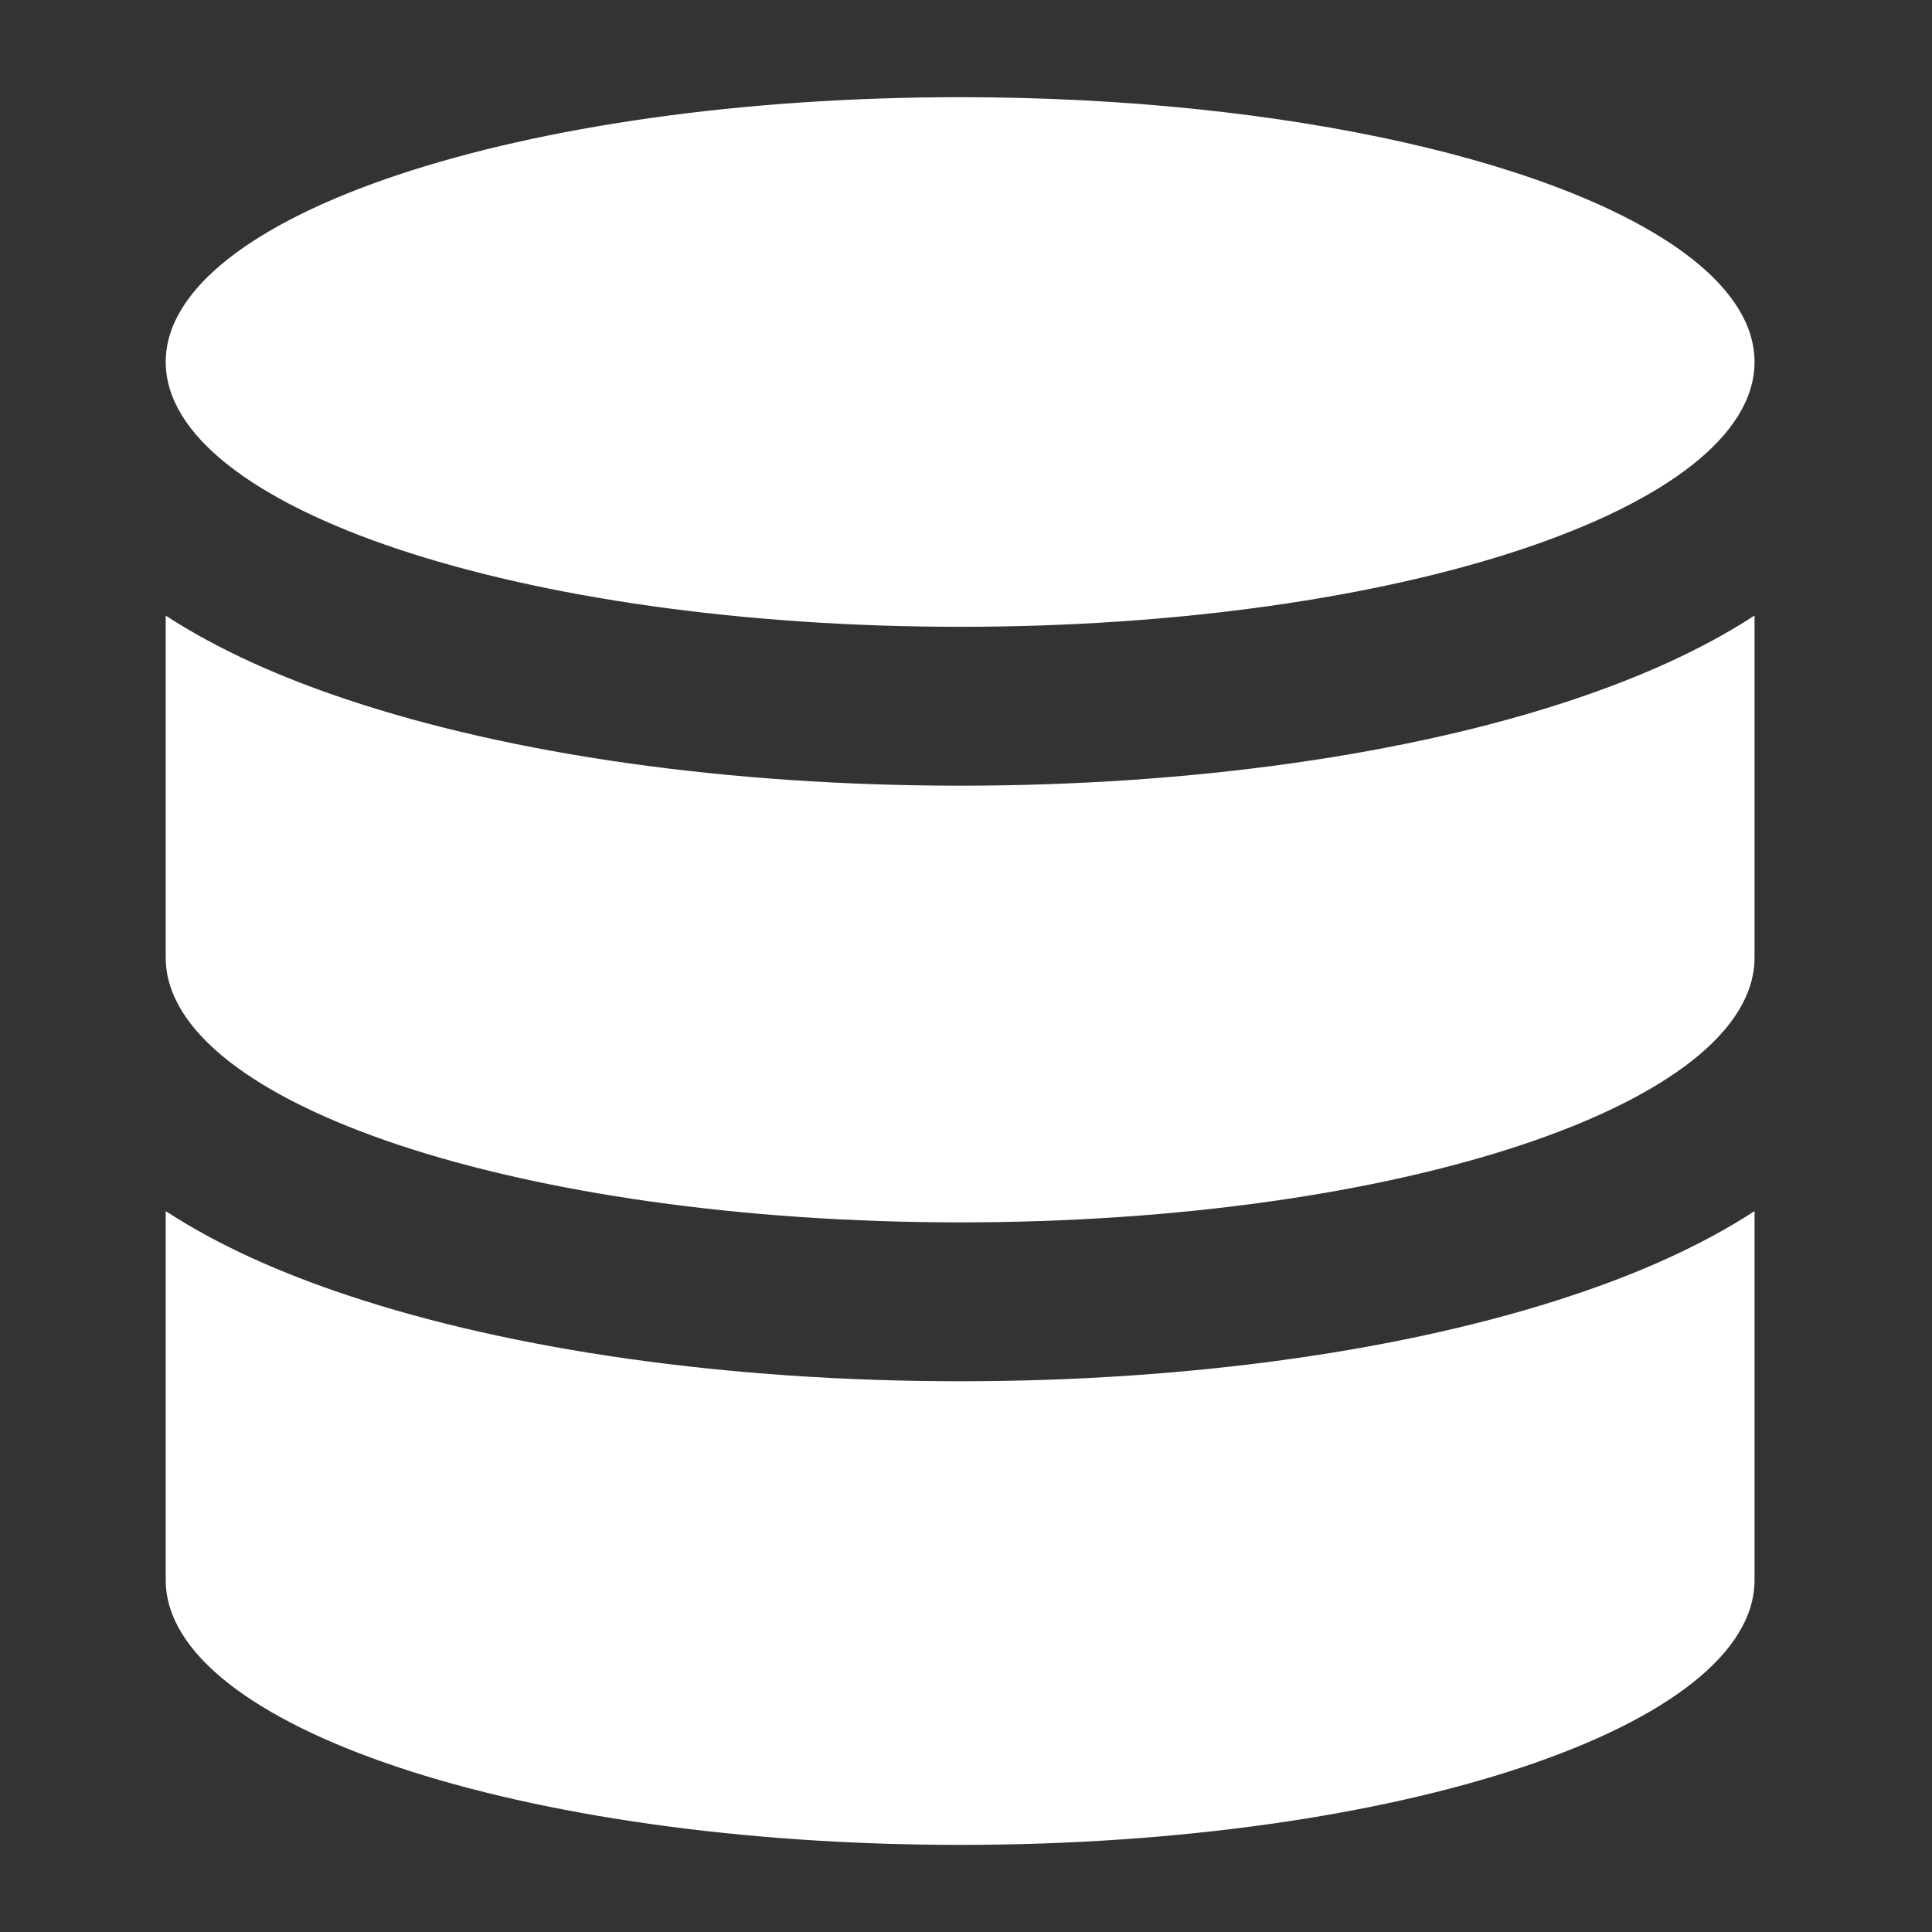 <?xml version="1.0" encoding="UTF-8"?>
<svg xmlns="http://www.w3.org/2000/svg" width="76" height="76" viewBox="0 0 76 76" fill="none">
  <rect x="0" y="0" width="76" height="76" fill="#333333" stroke="none"/>
  <path d="M61.844 27.535C55.394 29.685 46.885 30.907 37.769 30.907C28.654 30.907 20.144 29.685 13.694 27.532C11.113 26.676 8.625 25.588 6.519 24.217V37.67C6.519 43.423 20.51 48.085 37.769 48.085C55.029 48.085 69.019 43.423 69.019 37.67V24.213C66.913 25.588 64.428 26.673 61.841 27.535" fill="white"></path>
  <path d="M69.019 47.642C66.913 49.014 64.428 50.101 61.841 50.96C55.394 53.11 46.885 54.335 37.769 54.335C28.654 54.335 20.144 53.11 13.694 50.96C11.113 50.104 8.625 49.017 6.519 47.642V62.157C6.519 67.907 20.51 72.573 37.769 72.573C55.029 72.573 69.019 67.91 69.019 62.157V47.642ZM37.769 24.657C20.51 24.657 6.519 19.992 6.519 14.239V14.229C6.535 8.479 20.519 3.823 37.769 3.823C50.713 3.823 61.819 6.448 66.563 10.185C68.144 11.432 69.019 12.801 69.019 14.239C69.019 19.992 55.029 24.657 37.769 24.657Z" fill="white"></path>
</svg>
